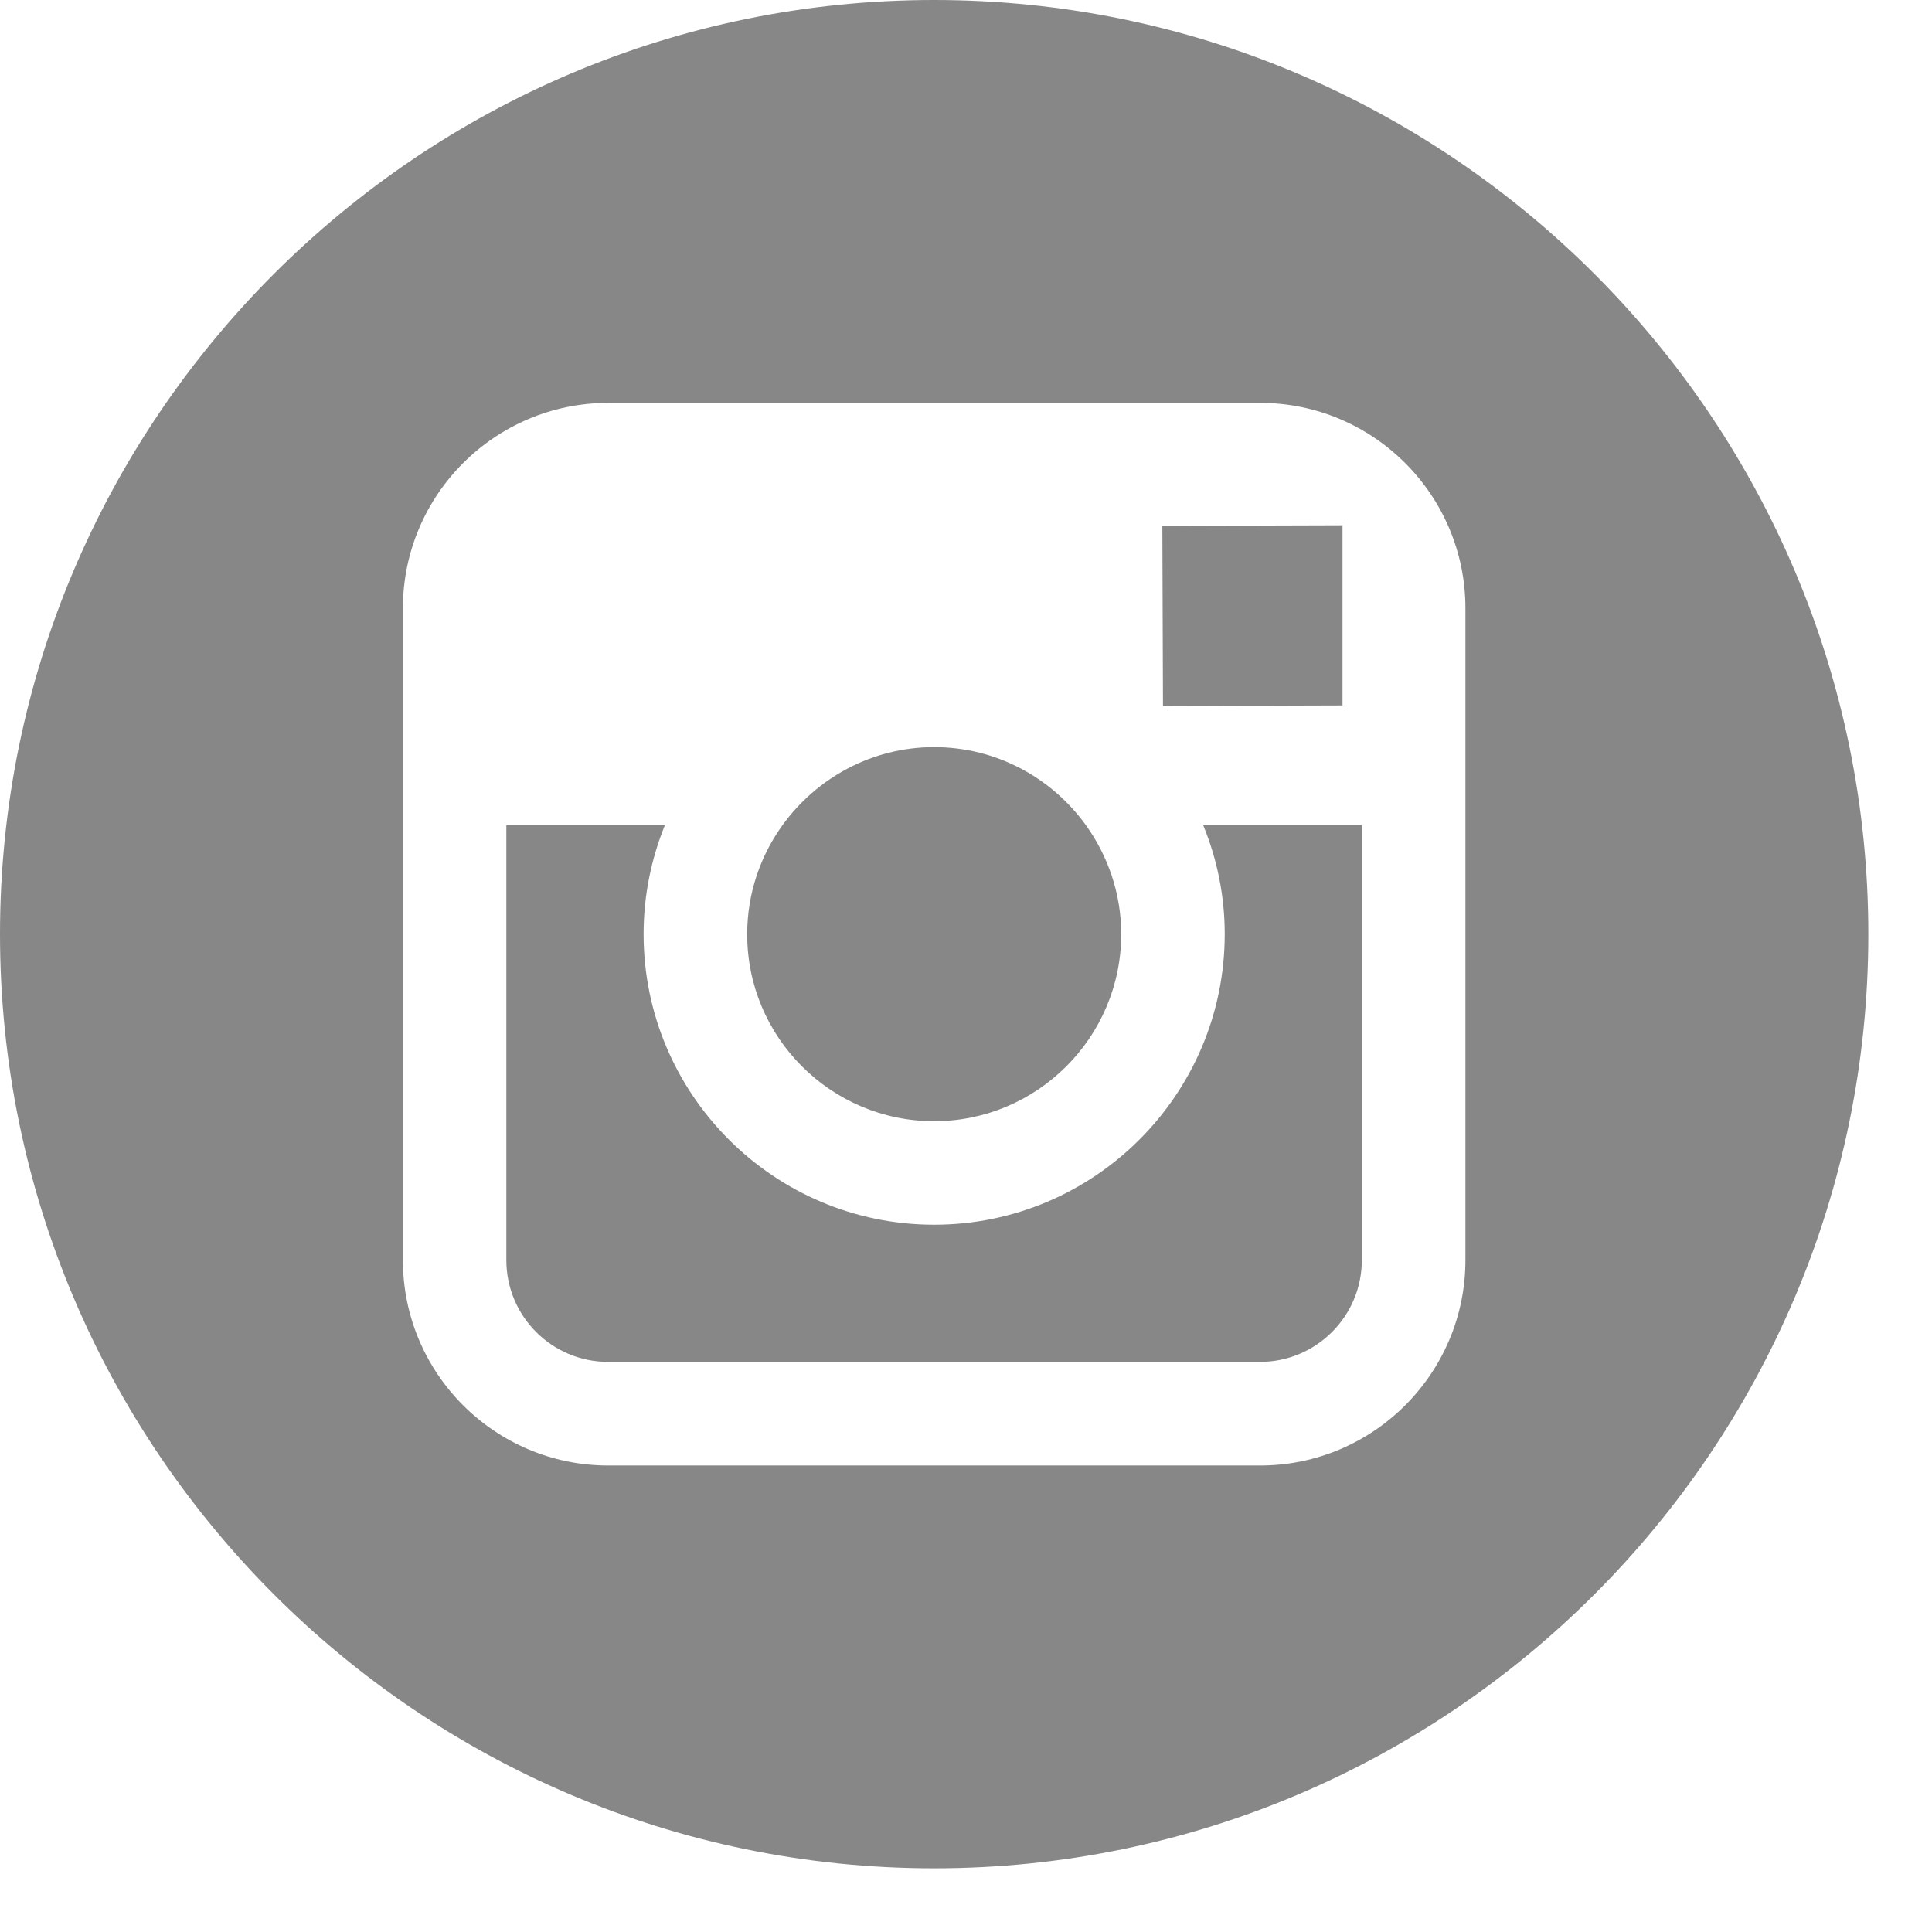 <svg width="24" height="24" viewBox="0 0 24 24" fill="none" xmlns="http://www.w3.org/2000/svg">
<g clip-path="url(#clip0)">
<path d="M11.604 13.928C12.884 13.928 13.928 12.886 13.928 11.604C13.928 11.099 13.763 10.632 13.489 10.25C13.067 9.665 12.38 9.281 11.605 9.281C10.83 9.281 10.144 9.665 9.721 10.25C9.446 10.631 9.282 11.098 9.282 11.604C9.28 12.885 10.323 13.928 11.604 13.928Z" fill="#878787"/>
<path d="M16.677 8.763V6.815V6.525L16.386 6.526L14.439 6.532L14.447 8.77L16.677 8.763Z" fill="#878787"/>
<path d="M11.604 0C5.206 0 0 5.206 0 11.604C0 18.003 5.206 23.209 11.604 23.209C18.003 23.209 23.209 18.003 23.209 11.604C23.209 5.206 18.004 0 11.604 0ZM18.204 10.25V15.654C18.204 17.061 17.06 18.205 15.653 18.205H7.556C6.149 18.205 5.005 17.061 5.005 15.654V10.25V7.556C5.005 6.149 6.149 5.005 7.556 5.005H15.653C17.06 5.005 18.204 6.149 18.204 7.556V10.25Z" fill="#878787"/>
<path d="M15.214 11.604C15.214 13.594 13.595 15.214 11.604 15.214C9.614 15.214 7.995 13.594 7.995 11.604C7.995 11.126 8.09 10.668 8.26 10.25H6.29V15.654C6.29 16.352 6.857 16.918 7.555 16.918H15.652C16.349 16.918 16.917 16.352 16.917 15.654V10.25H14.946C15.118 10.668 15.214 11.126 15.214 11.604Z" fill="#878787"/>
</g>
<defs>
<clipPath id="clip0">
<rect width="23.209" height="23.209" fill="white"/>
</clipPath>
</defs>
</svg>
